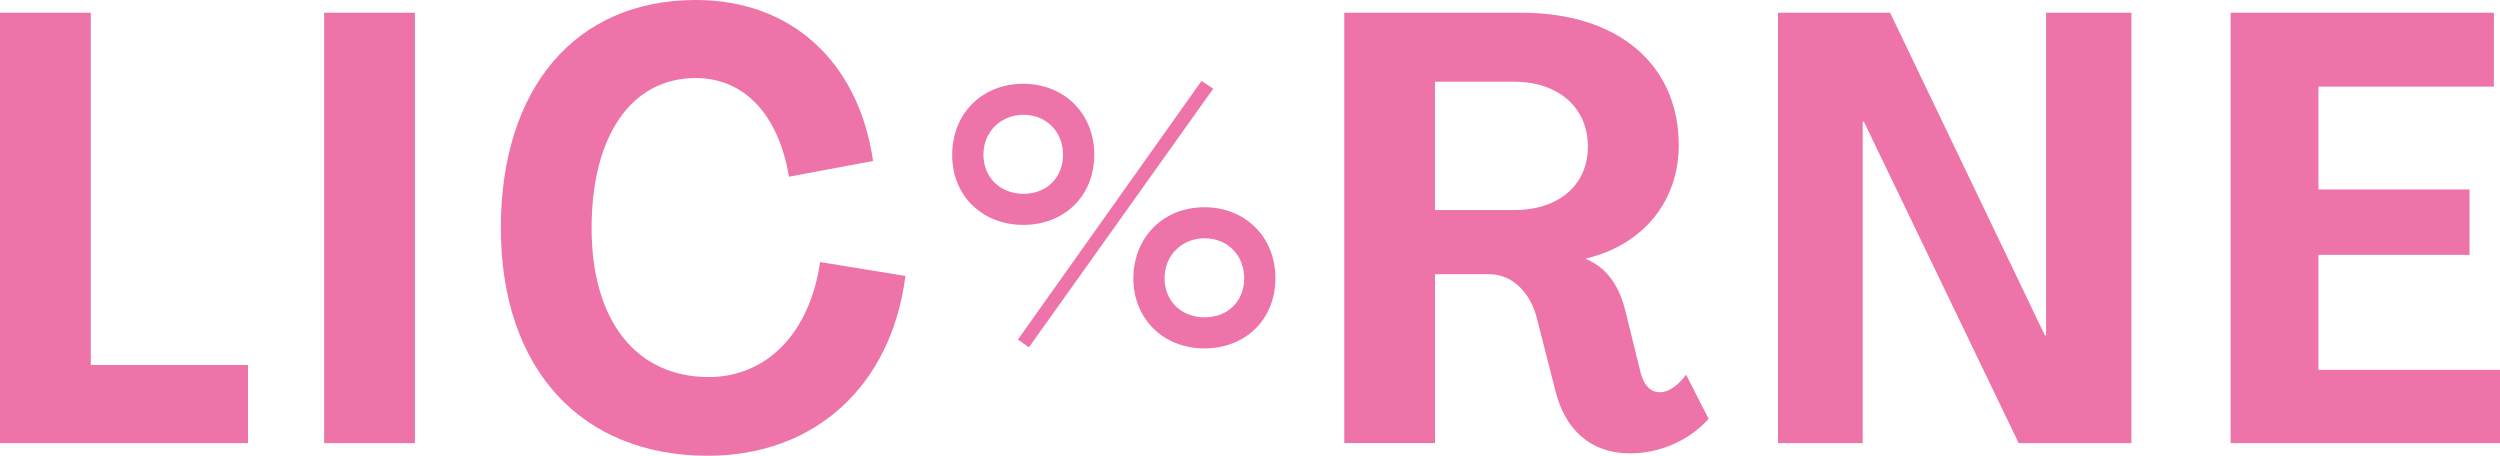 <svg width="181" height="33" fill="none" xmlns="http://www.w3.org/2000/svg"><g clip-path="url('#clip0_28_396')" fill="#ED73A9"><path d="M0 32.078V.922h6.573v25.506h11.382v5.654H0v-.004ZM23.468 32.078V.922h6.572v31.16h-6.572v-.004ZM36.26 16.523C36.26 6.356 41.683 0 50.375 0c6.883 0 11.779 4.428 12.834 11.655l-6.087 1.138c-.749-4.47-3.218-7.143-6.747-7.143-4.631 0-7.543 4.12-7.543 10.869 0 6.75 3.265 10.78 8.471 10.78 4.189 0 7.322-3.155 8.071-8.327l6.177 1.006c-1.013 7.977-6.573 13.018-14.29 13.018-9.263 0-14.997-6.357-14.997-16.477l-.004.004ZM68.94 11.199c0-2.99 2.183-5.134 5.141-5.134 2.959 0 5.143 2.144 5.143 5.134s-2.159 5.083-5.143 5.083-5.167-2.144-5.142-5.083Zm8.023 0c0-1.662-1.209-2.889-2.856-2.889-1.647 0-2.907 1.227-2.907 2.889 0 1.662 1.234 2.833 2.907 2.833s2.856-1.175 2.856-2.833Zm-2.469 13.947-.796-.562L86.992 5.857l.847.563-13.345 18.726Zm7.56-5.007c.026-2.99 2.184-5.134 5.143-5.134 2.958 0 5.142 2.144 5.142 5.134s-2.158 5.084-5.142 5.084c-2.984 0-5.142-2.145-5.142-5.084Zm8.025 0c0-1.662-1.21-2.888-2.857-2.888-1.647 0-2.907 1.226-2.907 2.888s1.209 2.834 2.907 2.834c1.699 0 2.857-1.176 2.857-2.834ZM112.627 28.352l-1.366-5.346c-.486-1.84-1.763-3.154-3.44-3.154h-3.925v12.226h-6.572V.922h12.834c6.968 0 11.383 3.726 11.383 9.596 0 3.946-2.469 7.185-6.705 8.196v.042c1.631.702 2.427 2.06 2.869 3.857l1.013 4.12c.222 1.006.66 1.666 1.456 1.666.618 0 1.282-.44 1.899-1.273l1.63 3.197c-1.413 1.577-3.529 2.5-5.691 2.5-2.912 0-4.721-1.798-5.381-4.47h-.004Zm-8.735-13.144h5.734c3.218 0 5.338-1.797 5.338-4.601 0-2.804-2.116-4.69-5.338-4.69h-5.734v9.291ZM128.726 32.078V.922h8.118l11.204 23.357h.089V.922h6.177v31.16h-8.16L134.95 8.814h-.09v23.268h-6.129l-.005-.004ZM161.5 32.078V.922h19.057v5.346h-12.702v7.451h10.94v4.733h-10.94v8.327H181v5.303h-19.496l-.004-.004Z"/></g><defs><clipPath id="clip0_28_396"><path fill="#fff" d="M0 0h181v33H0z"/></clipPath></defs></svg>